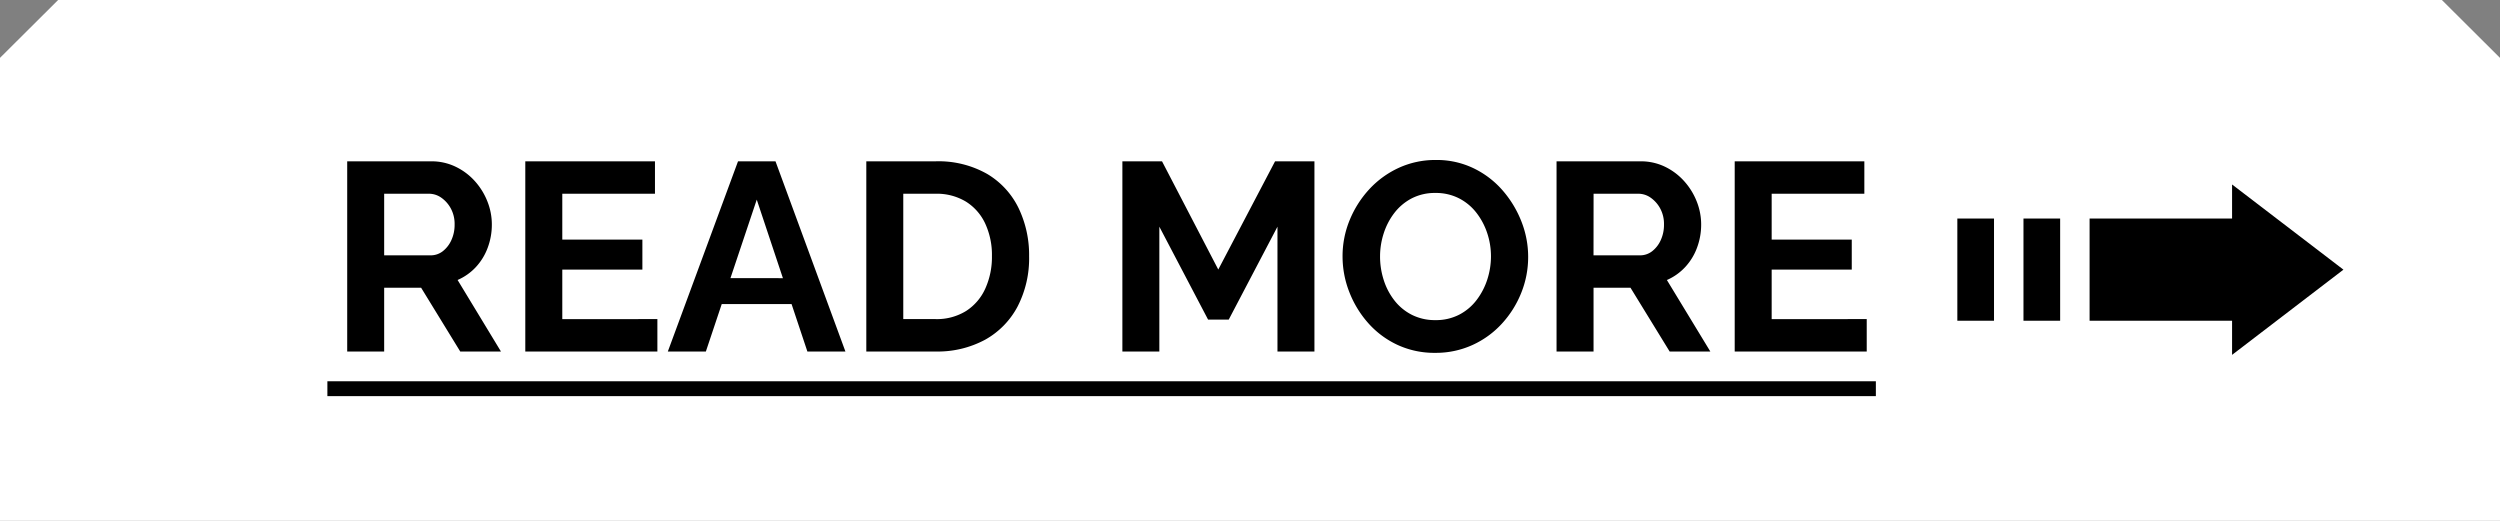 <svg xmlns="http://www.w3.org/2000/svg" width="336" height="70" viewBox="0 0 336 70">
  <rect x="0" y="0" width="336" height="70" fill="#808080" stroke="none"/>
  <g id="グループ_62956" data-name="グループ 62956" transform="translate(-246 -4347)">
    <path id="前面オブジェクトで型抜き_12" data-name="前面オブジェクトで型抜き 12" d="M336,70H0V7.776L7.813,0H328.188L336,7.778V70Z" transform="translate(246 4347)" fill="#fff"/>
    <g id="グループ_62553" data-name="グループ 62553" transform="translate(290 4360.242)">
      <path id="パス_140913" data-name="パス 140913" d="M2.664,0V-25.56h11.3a7.405,7.405,0,0,1,3.258.72A8.271,8.271,0,0,1,19.818-22.9,8.992,8.992,0,0,1,21.51-20.16a8.4,8.4,0,0,1,.594,3.1,8.828,8.828,0,0,1-.558,3.114,7.739,7.739,0,0,1-1.6,2.61A7.326,7.326,0,0,1,17.5-9.612L23.328,0H17.856L12.6-8.568H7.632V0ZM7.632-12.924H13.86a2.629,2.629,0,0,0,1.656-.558,3.931,3.931,0,0,0,1.152-1.494,4.924,4.924,0,0,0,.432-2.088,4.381,4.381,0,0,0-.5-2.142,4.21,4.21,0,0,0-1.278-1.458,2.868,2.868,0,0,0-1.674-.54H7.632Zm36.72,8.568V0H26.6V-25.56H44.028V-21.2H31.572v6.156H42.336v4.032H31.572v6.66Zm10.836-21.2h5.04L69.624,0H64.512L62.388-6.372H53L50.868,0H45.756Zm6.036,15.7L57.708-20.412,54.174-9.864ZM72.432,0V-25.56H81.72A13.211,13.211,0,0,1,88.7-23.85a10.833,10.833,0,0,1,4.212,4.608,14.543,14.543,0,0,1,1.4,6.426,14.089,14.089,0,0,1-1.548,6.768A10.959,10.959,0,0,1,88.4-1.584,13.441,13.441,0,0,1,81.72,0ZM89.316-12.816a10.064,10.064,0,0,0-.9-4.374,6.9,6.9,0,0,0-2.592-2.952,7.568,7.568,0,0,0-4.1-1.062H77.4V-4.356h4.32a7.446,7.446,0,0,0,4.14-1.1,6.979,6.979,0,0,0,2.574-3.024A10.3,10.3,0,0,0,89.316-12.816ZM127.692,0V-16.776L121.14-4.284h-2.772l-6.552-12.492V0h-4.968V-25.56h5.328l7.56,14.544,7.632-14.544h5.292V0Zm21.2.18A11.777,11.777,0,0,1,143.8-.9a12.034,12.034,0,0,1-3.924-2.934A13.775,13.775,0,0,1,137.34-8.01a13.092,13.092,0,0,1-.9-4.77,12.712,12.712,0,0,1,.954-4.878,13.8,13.8,0,0,1,2.628-4.14,12.463,12.463,0,0,1,3.96-2.88A11.773,11.773,0,0,1,149-25.74a11.374,11.374,0,0,1,5.058,1.116,12.156,12.156,0,0,1,3.906,2.988,14.271,14.271,0,0,1,2.52,4.176,12.951,12.951,0,0,1,.9,4.752,12.832,12.832,0,0,1-.936,4.842,13.521,13.521,0,0,1-2.61,4.14,12.231,12.231,0,0,1-3.96,2.862A11.859,11.859,0,0,1,148.9.18ZM141.48-12.78a10.284,10.284,0,0,0,.5,3.2,8.773,8.773,0,0,0,1.458,2.754,6.952,6.952,0,0,0,2.34,1.908,6.874,6.874,0,0,0,3.15.7,6.783,6.783,0,0,0,3.2-.738,6.924,6.924,0,0,0,2.34-1.98A9.191,9.191,0,0,0,155.9-9.7a10.115,10.115,0,0,0,.486-3.078,9.8,9.8,0,0,0-.522-3.186,9.114,9.114,0,0,0-1.476-2.736,6.952,6.952,0,0,0-2.34-1.908,6.793,6.793,0,0,0-3.114-.7,6.755,6.755,0,0,0-3.222.738,7.066,7.066,0,0,0-2.322,1.962,9,9,0,0,0-1.422,2.736A10.057,10.057,0,0,0,141.48-12.78ZM165.2,0V-25.56h11.3a7.405,7.405,0,0,1,3.258.72,8.271,8.271,0,0,1,2.592,1.944,8.991,8.991,0,0,1,1.692,2.736,8.4,8.4,0,0,1,.594,3.1,8.828,8.828,0,0,1-.558,3.114,7.738,7.738,0,0,1-1.6,2.61,7.326,7.326,0,0,1-2.448,1.728L185.868,0H180.4L175.14-8.568h-4.968V0Zm4.968-12.924H176.4a2.629,2.629,0,0,0,1.656-.558,3.931,3.931,0,0,0,1.152-1.494,4.924,4.924,0,0,0,.432-2.088,4.381,4.381,0,0,0-.5-2.142,4.21,4.21,0,0,0-1.278-1.458,2.868,2.868,0,0,0-1.674-.54h-6.012Zm36.72,8.568V0H189.144V-25.56h17.424V-21.2H194.112v6.156h10.764v4.032H194.112v6.66ZM0,4H208.116V6H0Z" transform="translate(0 34)"/>
      <path id="合体_22" data-name="合体 22" d="M36.925,18.315H17.775V4.578h19.15V0L51.891,11.448,36.925,22.9Zm-28.036,0V4.578h4.929V18.315ZM0,18.315V4.578H4.929V18.315Z" transform="translate(219.066 11.552)"/>
    </g>
  </g>
</svg>
